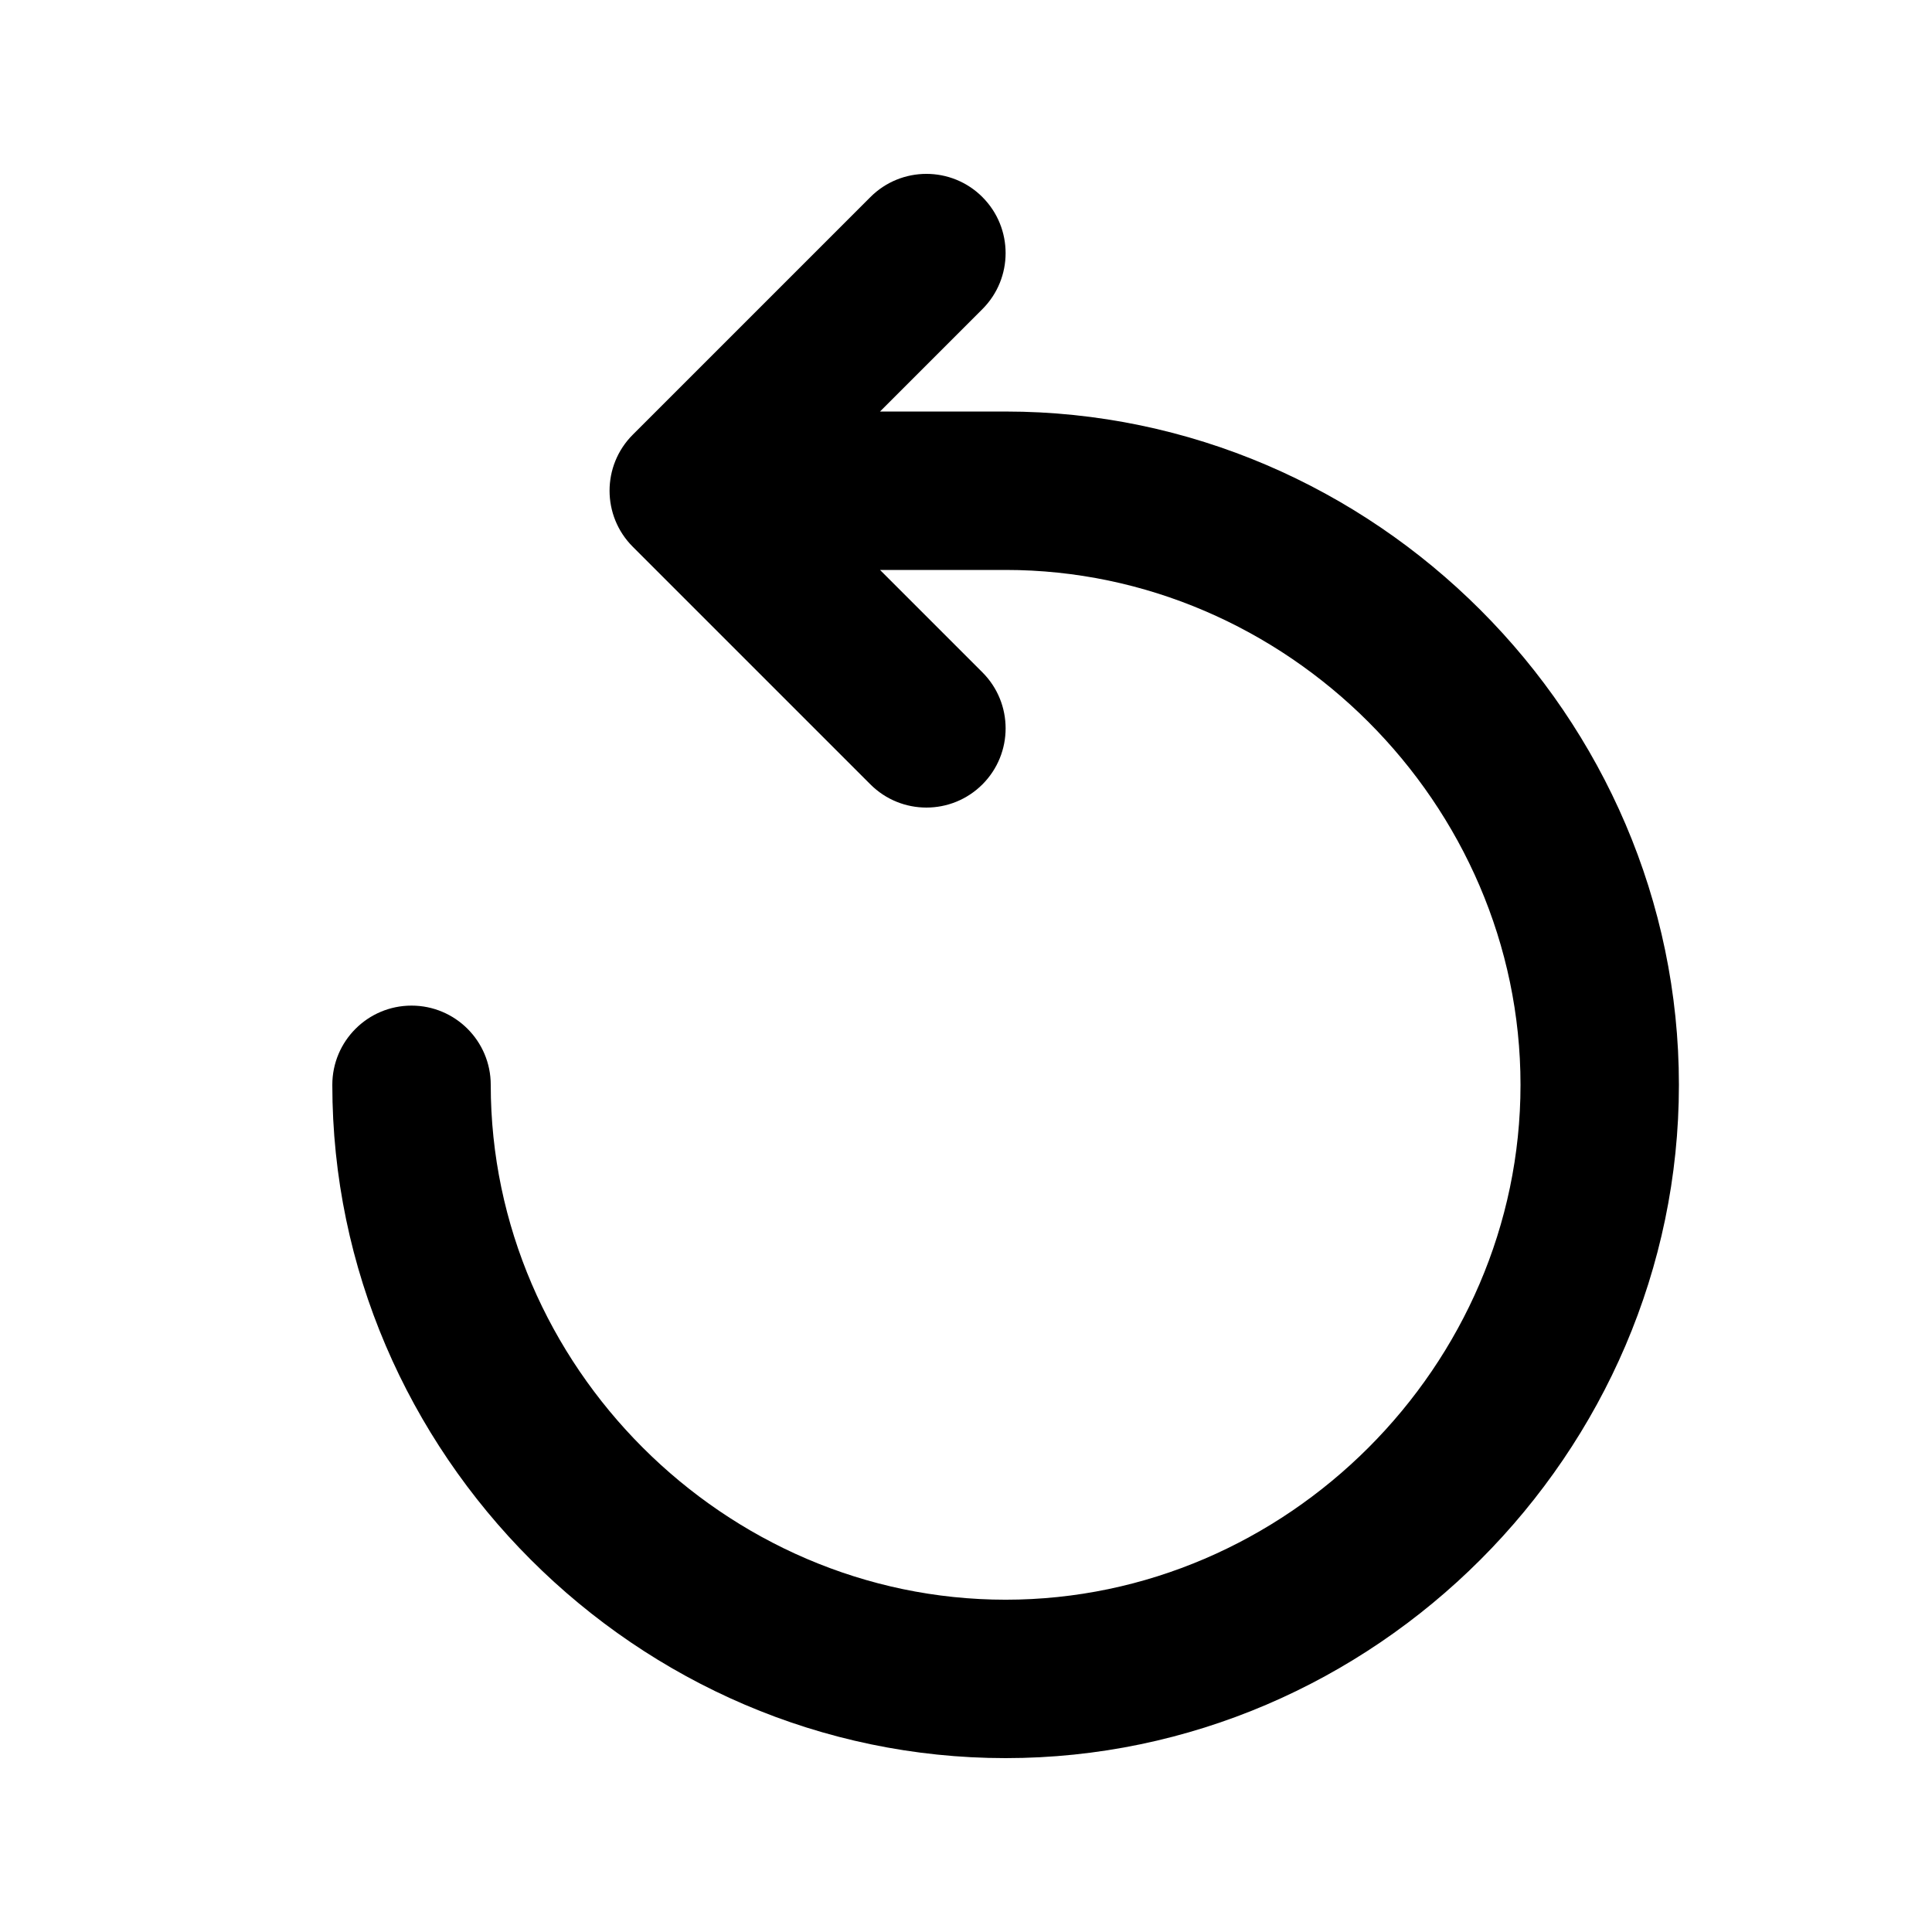 <?xml version="1.0" encoding="UTF-8"?>
<!-- Uploaded to: ICON Repo, www.svgrepo.com, Generator: ICON Repo Mixer Tools -->
<svg fill="#000000" width="800px" height="800px" version="1.1" viewBox="144 144 512 512" xmlns="http://www.w3.org/2000/svg">
 <path d="m404.35 196.23c8.195 8.199 8.195 21.488 0 29.688l-27.141 27.141h33.289c97.66 0 178.43 80.77 178.43 178.43 0 97.66-80.77 178.43-178.43 178.43-97.664 0-178.43-80.77-178.43-178.43 0-11.594 9.398-20.992 20.992-20.992s20.992 9.398 20.992 20.992c0 74.473 61.973 136.45 136.45 136.45 74.473 0 136.45-61.973 136.45-136.45 0-74.477-61.973-136.45-136.45-136.45h-33.289l27.141 27.141c8.195 8.195 8.195 21.488 0 29.688-8.199 8.195-21.492 8.195-29.688 0l-62.977-62.977c-8.199-8.199-8.199-21.488 0-29.688l62.977-62.977c8.195-8.199 21.488-8.199 29.688 0z"/>
</svg>